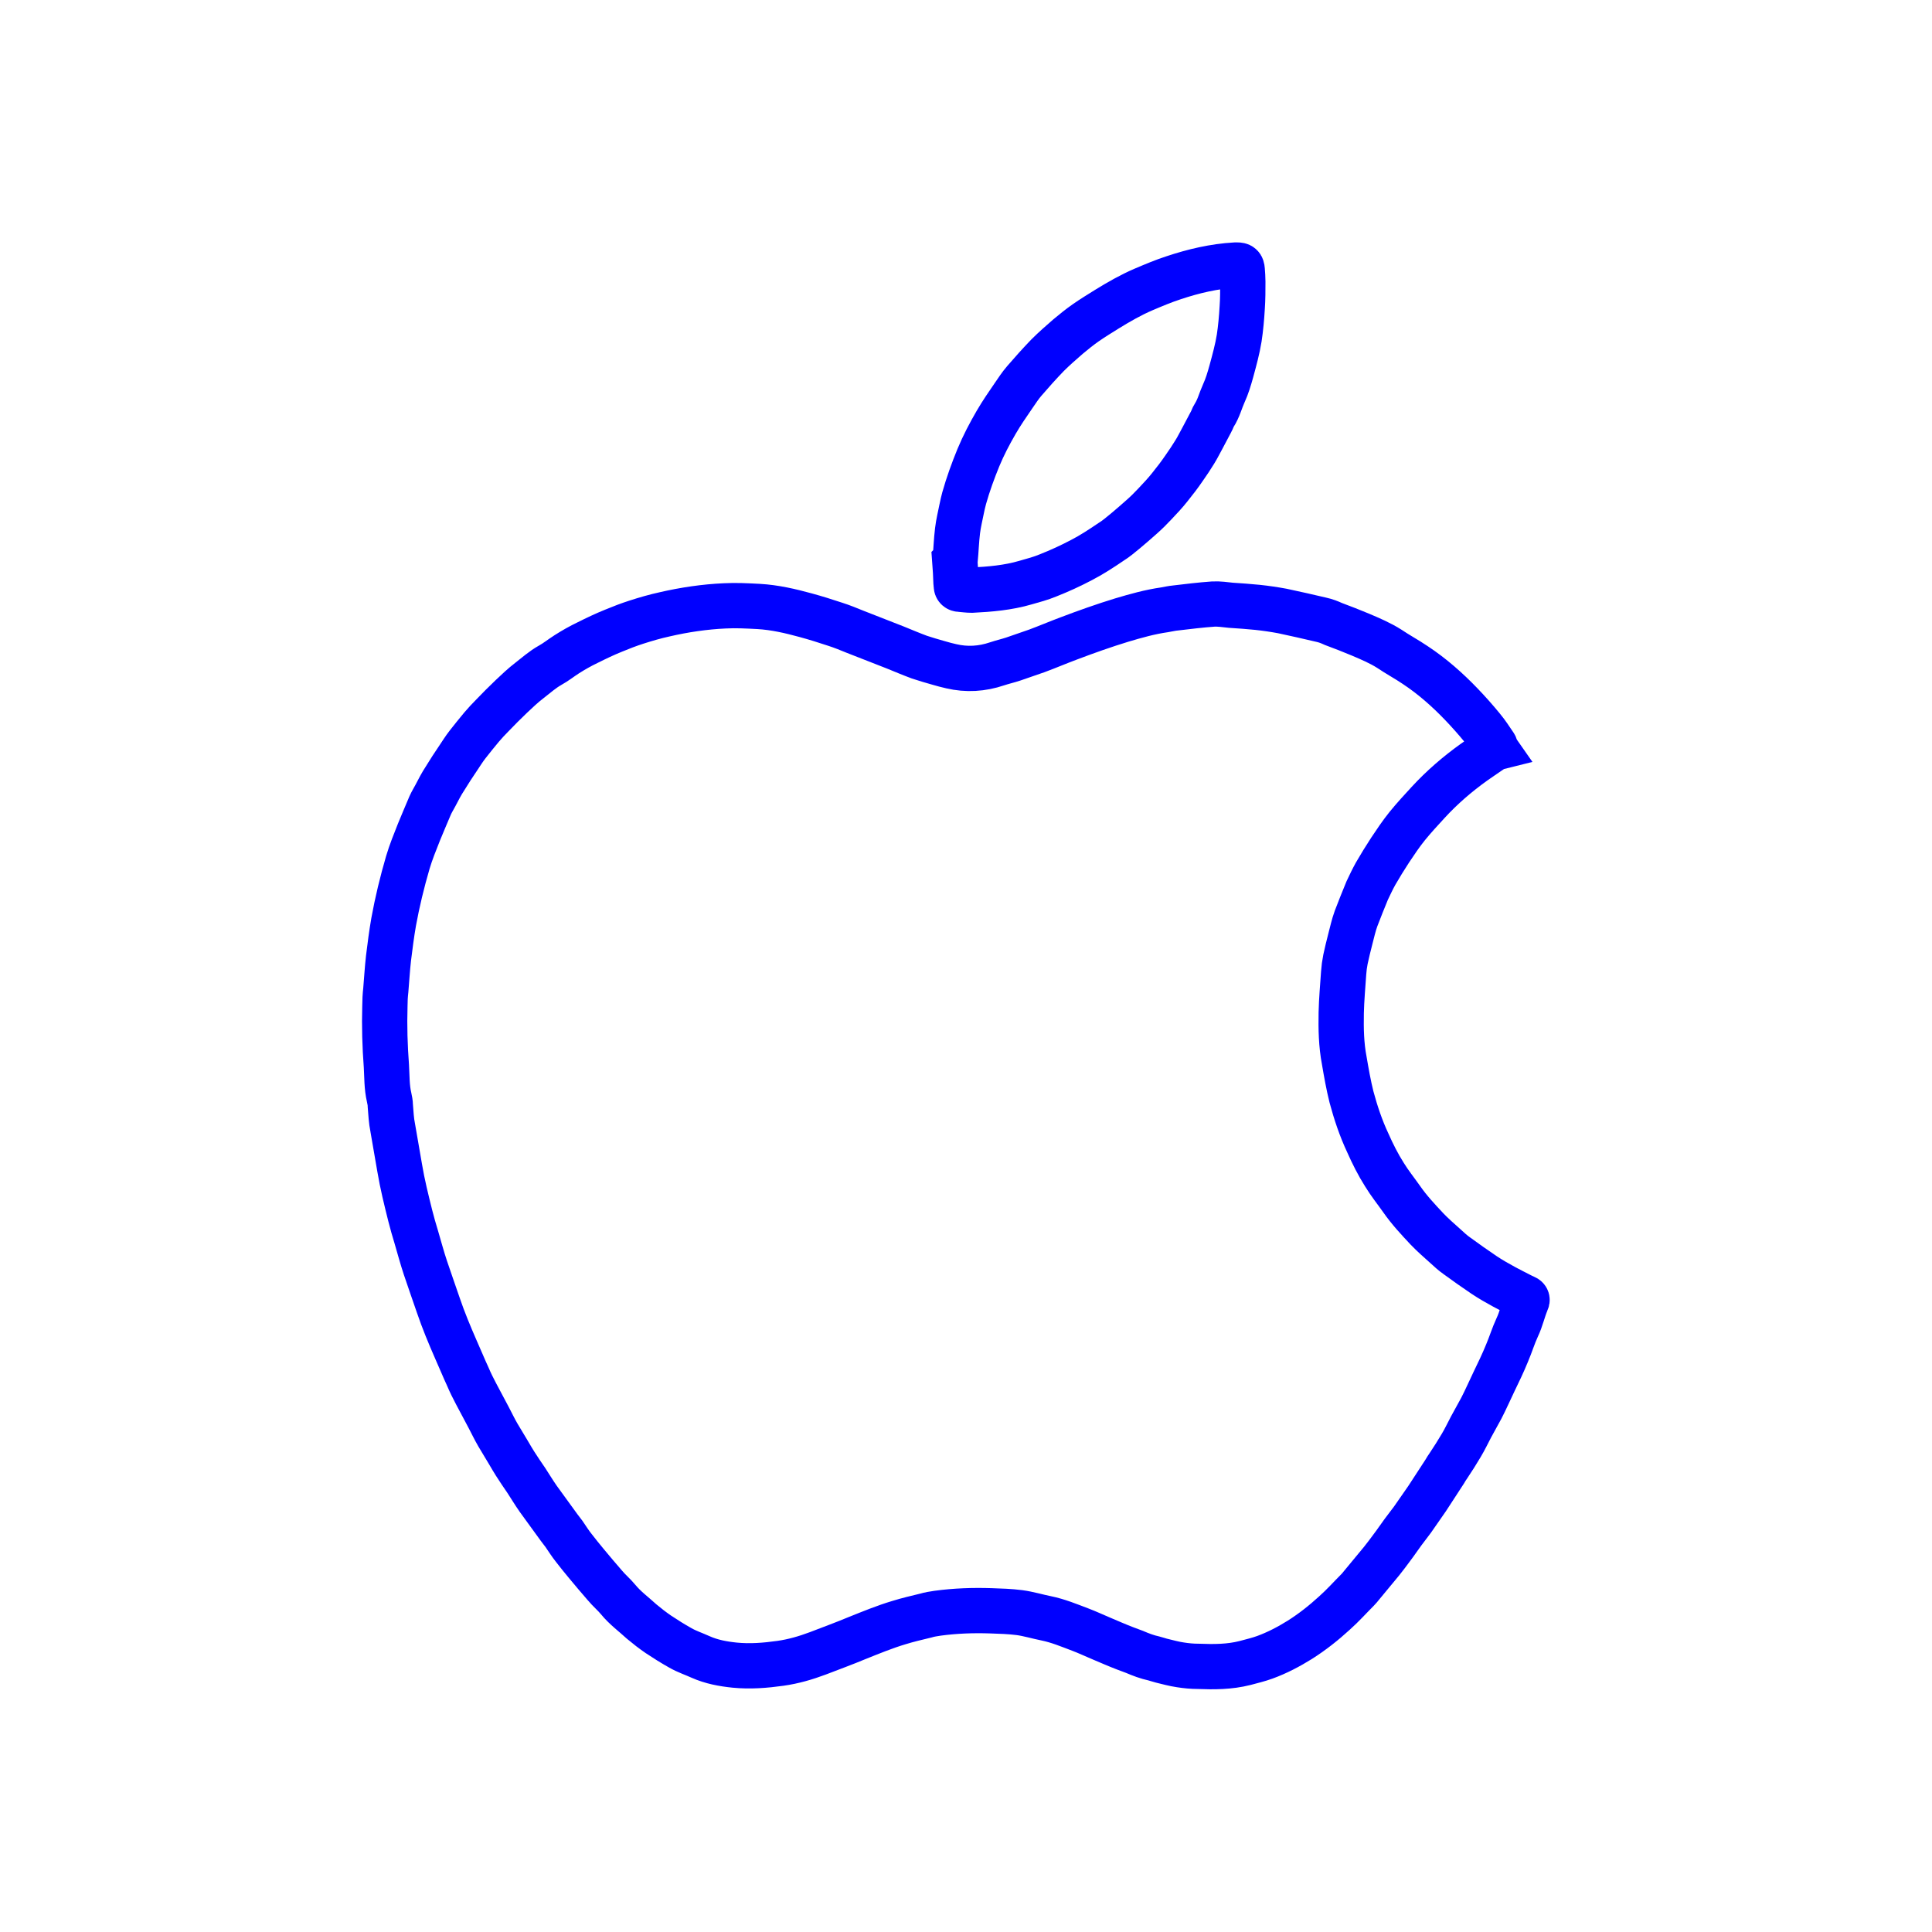 <?xml version="1.0" encoding="UTF-8"?><svg id="Layer_1" xmlns="http://www.w3.org/2000/svg" viewBox="0 0 64 64"><path d="M49.51,24.78c-.23.16-.46.31-.67.46-.56.4-1.07.84-1.53,1.34-.23.25-.47.51-.69.78-.21.26-.39.53-.57.8-.17.26-.33.52-.48.78-.1.18-.19.37-.28.56-.13.31-.25.62-.37.93-.08.22-.13.45-.19.68-.06.22-.11.45-.16.67-.03.15-.05.3-.06.45-.03.44-.07.88-.08,1.32-.01.53,0,1.06.1,1.58.07.41.14.81.24,1.21.14.52.31,1.03.54,1.52.16.36.34.72.55,1.05.17.28.38.54.57.81.25.36.54.67.84.99.19.2.4.38.61.57.12.11.25.23.38.32.3.22.6.43.91.64.21.14.44.27.66.39.18.1.37.19.56.29.04.02.08.04.13.06.07.03.08.08.05.14-.12.28-.18.58-.31.85-.13.28-.22.58-.34.86-.13.32-.28.63-.43.94-.14.29-.27.59-.42.88-.11.21-.23.41-.34.62-.11.21-.21.42-.33.62-.13.22-.27.44-.41.65-.05.07-.1.15-.14.22-.19.3-.39.59-.58.89-.16.23-.32.46-.48.69-.1.14-.21.27-.31.41-.12.16-.23.33-.36.5-.11.15-.23.31-.35.46-.22.27-.45.54-.67.81-.04.05-.08.1-.12.14-.26.26-.5.53-.77.77-.36.33-.74.63-1.15.89-.37.23-.75.43-1.16.58-.22.08-.44.13-.66.19-.51.13-1.03.13-1.55.11-.2,0-.4-.02-.59-.05-.21-.03-.42-.09-.63-.14-.08-.02-.16-.05-.24-.07-.23-.05-.44-.13-.65-.22-.11-.04-.22-.08-.32-.12-.26-.1-.51-.21-.77-.32-.24-.1-.47-.21-.71-.3-.37-.14-.73-.29-1.12-.37-.3-.06-.59-.15-.89-.19-.31-.04-.63-.05-.94-.06-.59-.02-1.18,0-1.77.08-.13.02-.27.04-.4.08-.29.07-.59.14-.88.23-.47.14-.93.33-1.38.51-.43.18-.87.34-1.31.51-.4.15-.81.27-1.24.33-.5.07-1,.11-1.51.06-.39-.04-.77-.11-1.13-.27-.22-.1-.46-.18-.67-.3-.25-.14-.49-.29-.73-.45-.19-.13-.37-.27-.55-.42-.26-.24-.55-.45-.78-.73-.14-.17-.31-.31-.45-.48-.21-.24-.41-.48-.61-.72-.14-.17-.28-.34-.41-.51-.12-.15-.22-.31-.33-.47-.05-.07-.11-.14-.16-.21-.23-.32-.46-.63-.69-.95-.14-.2-.26-.4-.39-.6-.13-.19-.26-.38-.38-.57-.07-.11-.14-.23-.21-.35-.12-.2-.24-.4-.36-.6-.11-.19-.2-.38-.3-.57-.14-.26-.28-.53-.42-.79-.1-.19-.19-.37-.27-.56-.14-.3-.26-.6-.4-.91-.21-.48-.41-.96-.58-1.46-.14-.41-.29-.83-.43-1.25-.11-.33-.2-.67-.3-1.01-.07-.23-.14-.47-.2-.71-.13-.52-.26-1.04-.35-1.58-.08-.44-.15-.89-.23-1.33-.05-.24-.06-.49-.08-.73,0-.09-.02-.19-.04-.28-.08-.34-.07-.69-.09-1.03-.05-.66-.07-1.33-.05-1.99,0-.18.01-.36.03-.53.03-.35.05-.71.09-1.06.05-.4.1-.8.17-1.2.12-.66.28-1.32.47-1.97.1-.34.24-.68.37-1.01.12-.3.25-.59.37-.88.05-.11.11-.21.17-.32.1-.19.2-.39.32-.57.14-.23.29-.46.44-.68.1-.15.2-.31.31-.45.15-.19.3-.38.46-.57.11-.13.23-.26.35-.38.21-.22.42-.43.64-.64.19-.18.39-.37.6-.53.22-.17.43-.36.68-.5.2-.11.37-.25.56-.37.22-.14.45-.27.68-.38.28-.14.57-.28.87-.4.24-.1.5-.2.75-.28.31-.1.62-.19.94-.26.65-.15,1.32-.25,1.99-.28.37-.02.74,0,1.12.02.53.03,1.05.15,1.56.29.33.09.65.19.98.3.22.07.44.16.66.25.44.17.89.35,1.33.52.27.11.53.22.8.32.21.07.42.13.63.19.14.04.28.08.42.11.51.12,1.02.09,1.52-.08.18-.06.36-.1.54-.16.26-.09.52-.18.78-.27.35-.13.7-.28,1.05-.41.58-.22,1.17-.43,1.76-.61.47-.14.93-.27,1.42-.34.12-.02.24-.05.36-.06.42-.05.83-.1,1.25-.13.19-.01.39.02.58.04.3.02.6.04.89.07.28.03.55.07.82.12.43.09.86.19,1.29.29.14.03.27.08.4.14.3.11.6.23.89.35.33.14.66.28.96.47.28.19.58.35.86.54.56.37,1.06.81,1.53,1.3.24.25.48.52.7.79.15.18.27.37.4.56.02.02.02.06.04.09Z" style="fill:none; stroke:blue; stroke-miterlimit:10; stroke-width:1.5px;"/><path d="M31.64,18.56c.03-.33.04-.65.08-.98.03-.25.09-.49.14-.74.02-.11.05-.22.08-.34.13-.46.29-.9.47-1.34.17-.41.37-.79.59-1.17.18-.31.38-.6.58-.89.11-.16.22-.33.35-.48.25-.29.5-.57.77-.85.22-.22.45-.42.68-.62.19-.16.39-.32.59-.46.23-.16.46-.3.7-.45.39-.24.79-.47,1.21-.65.33-.14.66-.28,1-.39.66-.22,1.34-.38,2.04-.42.02,0,.04,0,.06,0,.12,0,.16.03.17.16.01.13.02.26.02.39,0,.29,0,.58-.02.86-.02.34-.05.68-.1,1.01-.06.37-.16.73-.26,1.1-.07.25-.14.49-.25.73-.11.24-.17.5-.32.73-.04.06-.06.14-.1.21-.09.17-.18.34-.27.51-.09.16-.17.33-.27.49-.11.18-.23.36-.35.53-.15.22-.31.43-.48.64-.15.19-.32.37-.49.55-.14.15-.29.3-.45.44-.17.15-.34.3-.52.45-.16.13-.32.27-.5.38-.31.21-.63.42-.96.59-.36.19-.73.36-1.11.51-.24.1-.5.17-.75.24-.58.17-1.18.22-1.78.25-.13,0-.26-.02-.39-.03-.07,0-.12-.04-.12-.11,0-.03-.01-.05-.01-.08-.01-.26-.02-.51-.04-.76Z" style="fill:none; stroke:blue; stroke-miterlimit:10; stroke-width:1.5px;"/></svg>
